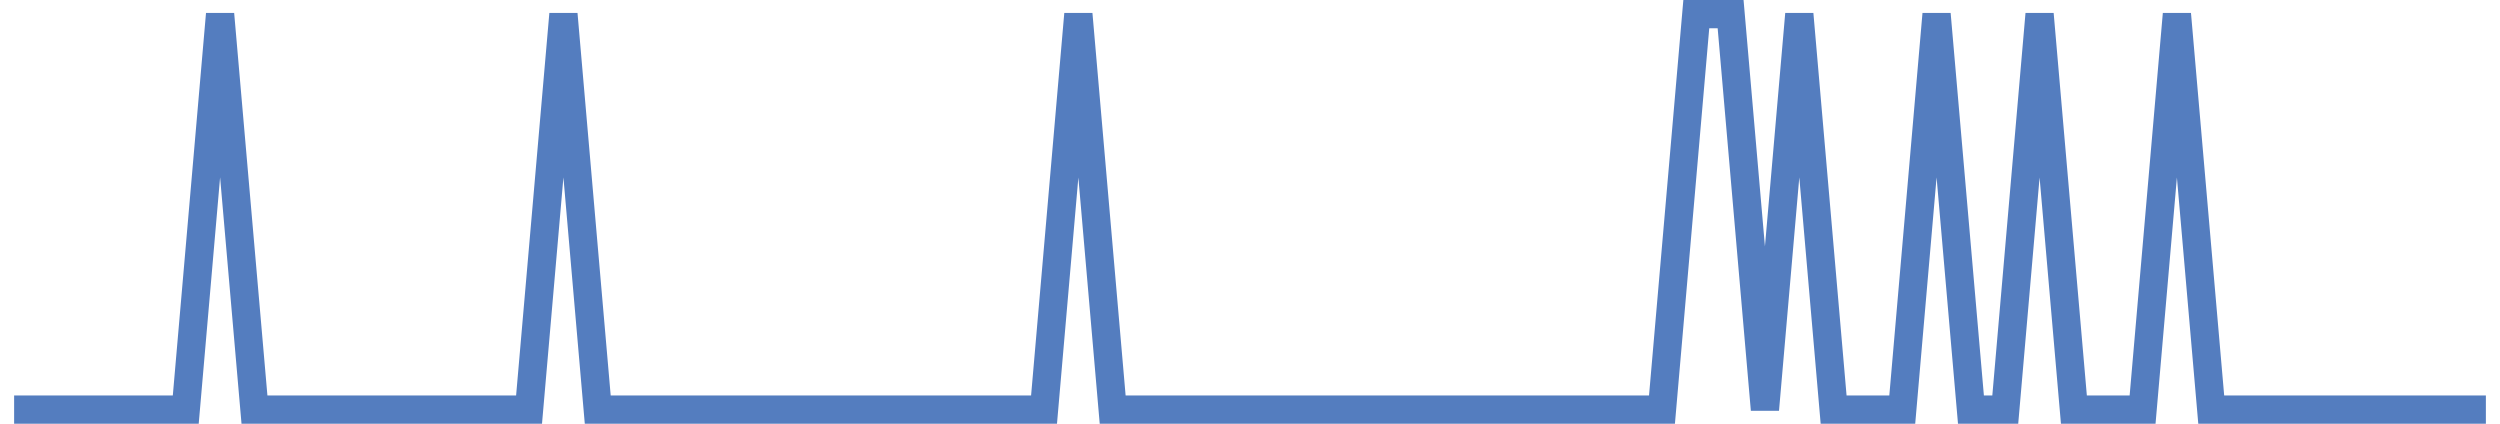 <?xml version="1.0" encoding="UTF-8"?>
<svg xmlns="http://www.w3.org/2000/svg" xmlns:xlink="http://www.w3.org/1999/xlink" width="177pt" height="30pt" viewBox="0 0 177 30" version="1.1">
<g id="surface6870246">
<path style="fill:none;stroke-width:2;stroke-linecap:butt;stroke-linejoin:miter;stroke:rgb(32.941%,49.02%,74.902%);stroke-opacity:1;stroke-miterlimit:10;" d="M 1 29 L 13.152 29 L 15.582 1 L 18.016 29 L 37.457 29 L 39.891 1 L 42.32 29 L 73.918 29 L 76.348 1 L 78.777 29 L 117.668 29 L 120.098 1 L 122.527 1 L 124.957 29 L 127.391 1 L 129.82 29 L 134.68 29 L 137.109 1 L 139.543 29 L 141.973 29 L 144.402 1 L 146.832 29 L 151.695 29 L 154.125 1 L 156.555 29 L 176 29 "/>
</g>
</svg>
